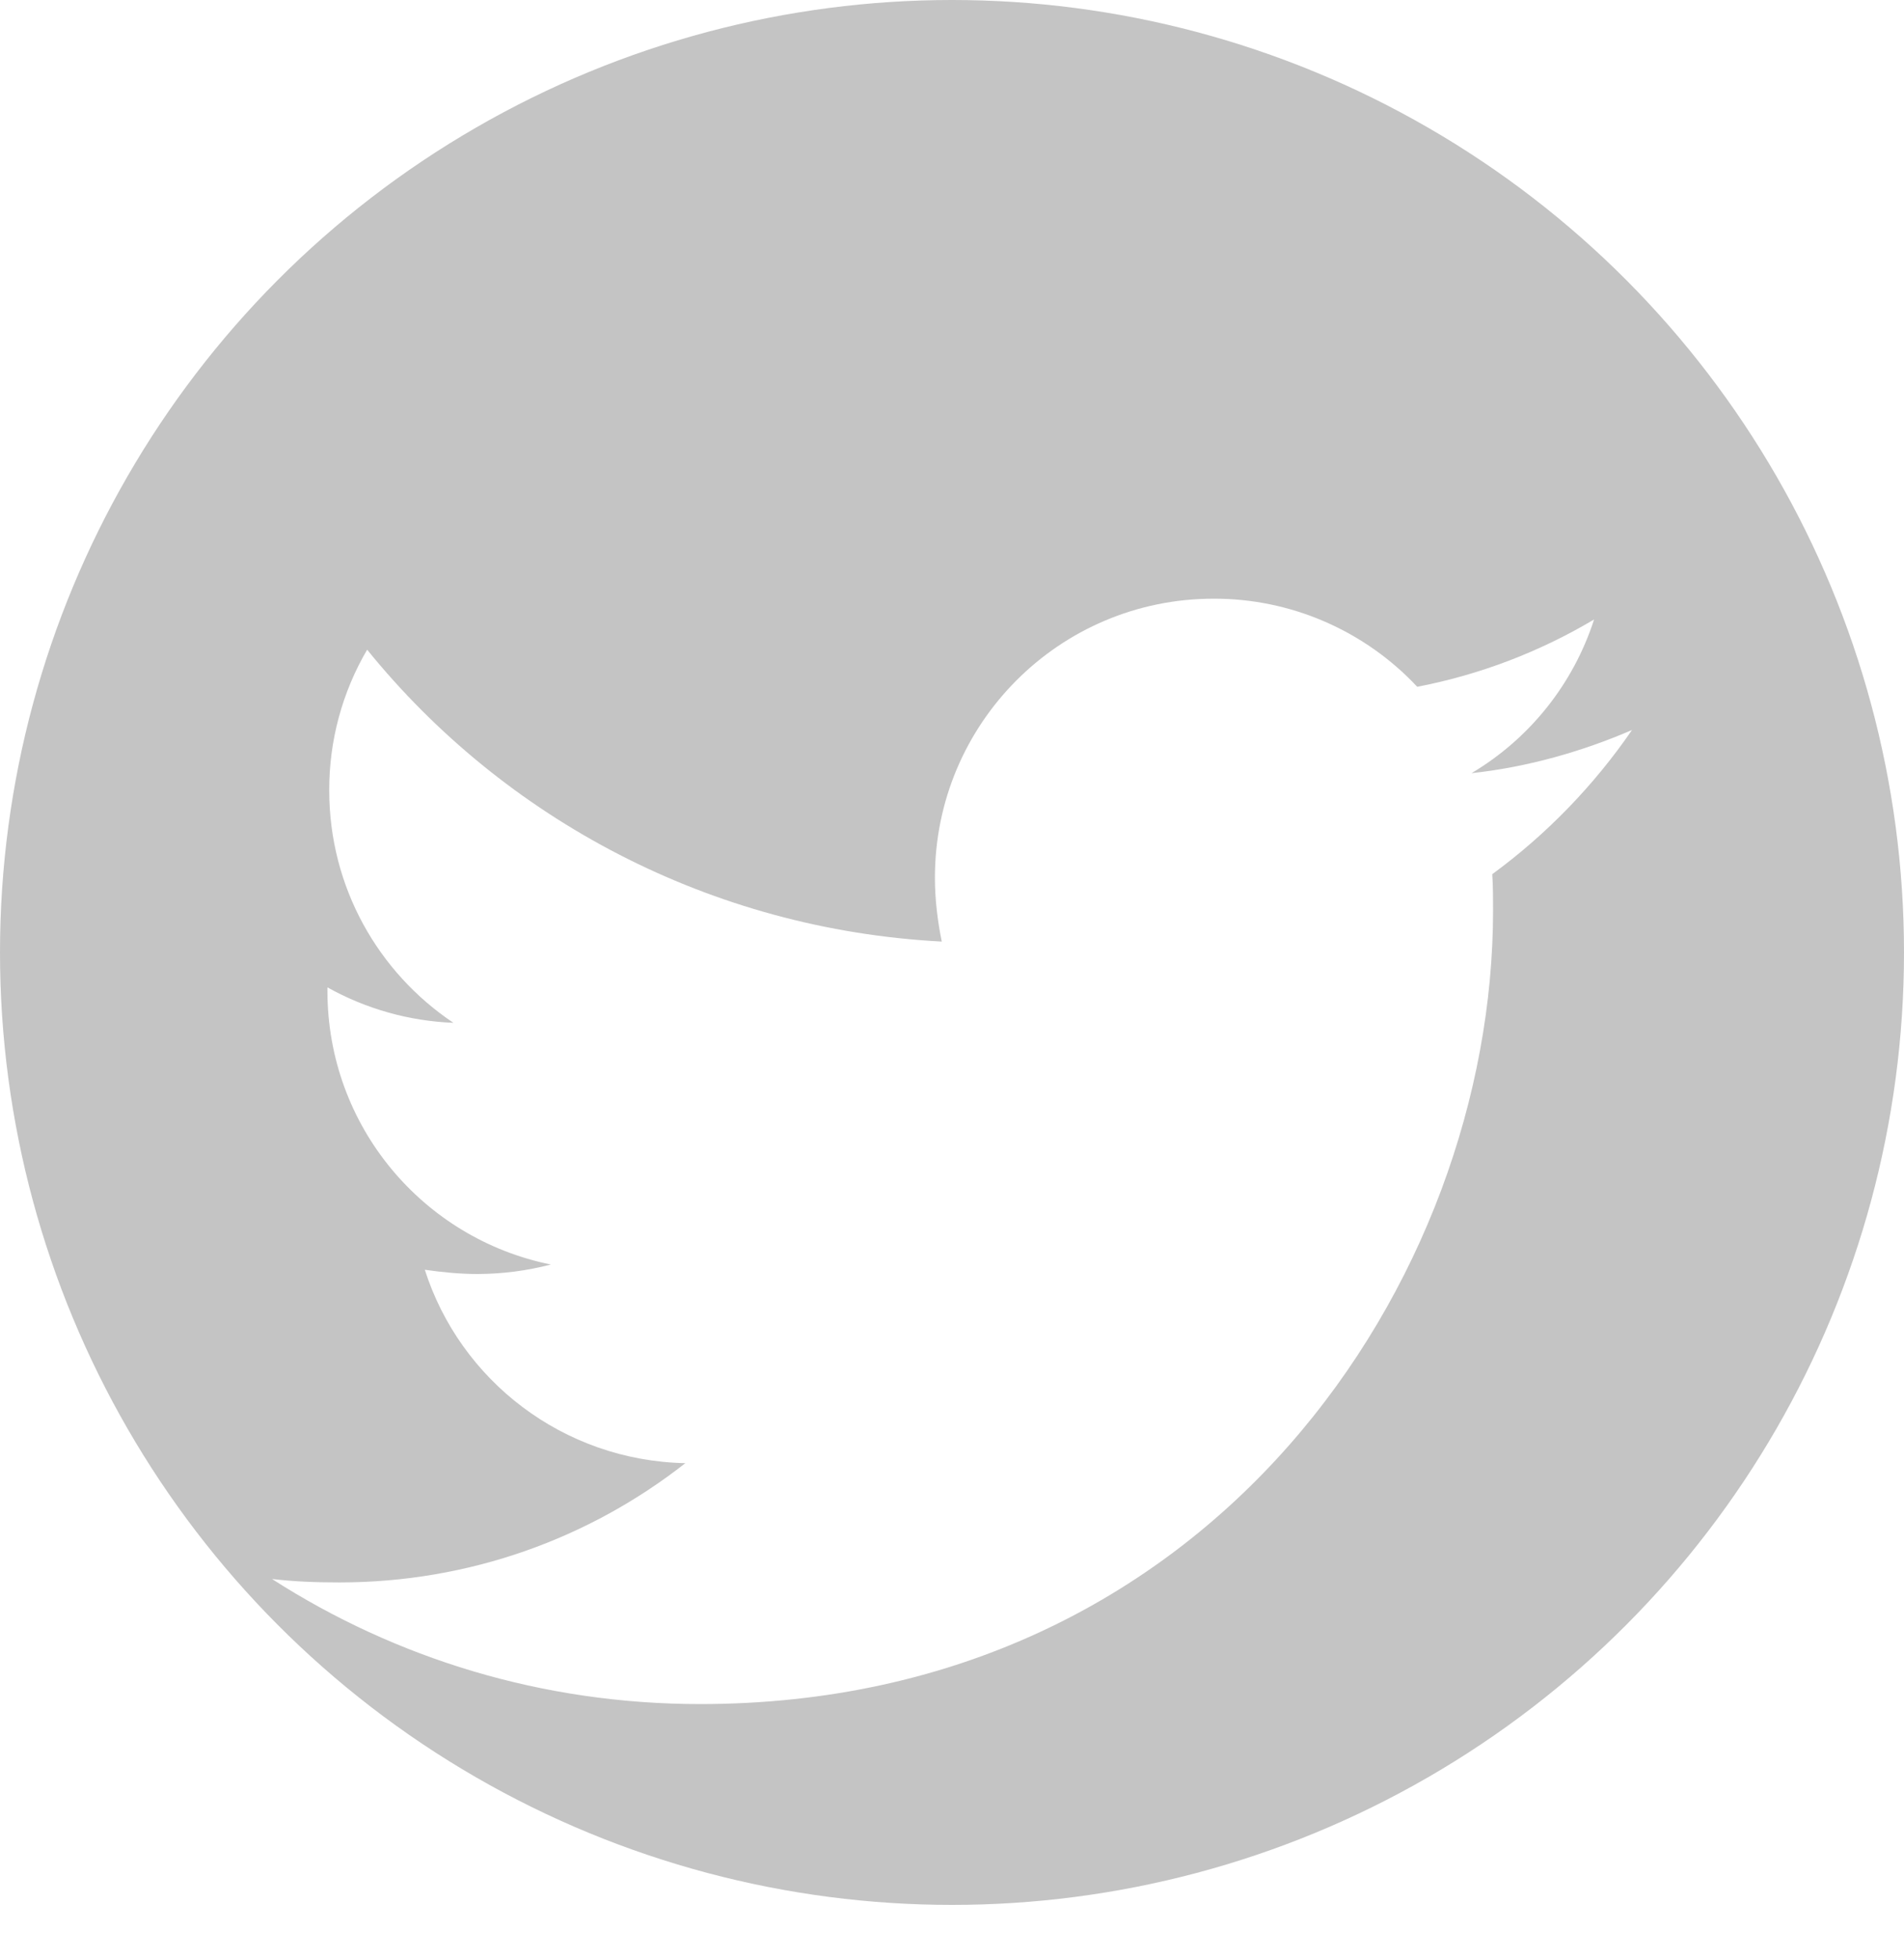 <svg width="35" height="36" viewBox="0 0 35 36" fill="none" xmlns="http://www.w3.org/2000/svg">
<circle cx="17.5" cy="17.5" r="17.5" fill="#C4C4C4"/>
<g filter="url(#filter0_d)">
<path d="M30 9.413C29.081 9.809 28.08 10.095 27.05 10.206C28.12 9.57 28.921 8.566 29.303 7.382C28.299 7.979 27.199 8.398 26.052 8.619C25.573 8.107 24.993 7.699 24.349 7.42C23.705 7.141 23.01 6.998 22.309 7C19.469 7 17.186 9.301 17.186 12.126C17.186 12.522 17.234 12.919 17.312 13.3C13.061 13.078 9.269 11.047 6.749 7.937C6.289 8.722 6.049 9.615 6.052 10.524C6.052 12.303 6.956 13.871 8.335 14.793C7.522 14.761 6.729 14.538 6.019 14.142V14.205C6.019 16.695 7.779 18.759 10.126 19.234C9.685 19.349 9.232 19.407 8.777 19.408C8.443 19.408 8.128 19.375 7.809 19.33C8.458 21.361 10.348 22.837 12.598 22.884C10.838 24.264 8.632 25.075 6.238 25.075C5.808 25.075 5.412 25.06 5 25.012C7.271 26.469 9.966 27.31 12.869 27.31C22.291 27.31 27.446 19.505 27.446 12.729C27.446 12.507 27.446 12.285 27.431 12.062C28.429 11.332 29.303 10.428 30 9.413Z" fill="white"/>
</g>
<defs>
<filter id="filter0_d" x="1" y="7" width="33" height="28.31" filterUnits="userSpaceOnUse" color-interpolation-filters="sRGB">
<feFlood flood-opacity="0" result="BackgroundImageFix"/>
<feColorMatrix in="SourceAlpha" type="matrix" values="0 0 0 0 0 0 0 0 0 0 0 0 0 0 0 0 0 0 127 0"/>
<feOffset dy="4"/>
<feGaussianBlur stdDeviation="2"/>
<feColorMatrix type="matrix" values="0 0 0 0 0 0 0 0 0 0.82 0 0 0 0 1 0 0 0 0.5 0"/>
<feBlend mode="normal" in2="BackgroundImageFix" result="effect1_dropShadow"/>
<feBlend mode="normal" in="SourceGraphic" in2="effect1_dropShadow" result="shape"/>
</filter>
</defs>
</svg>
